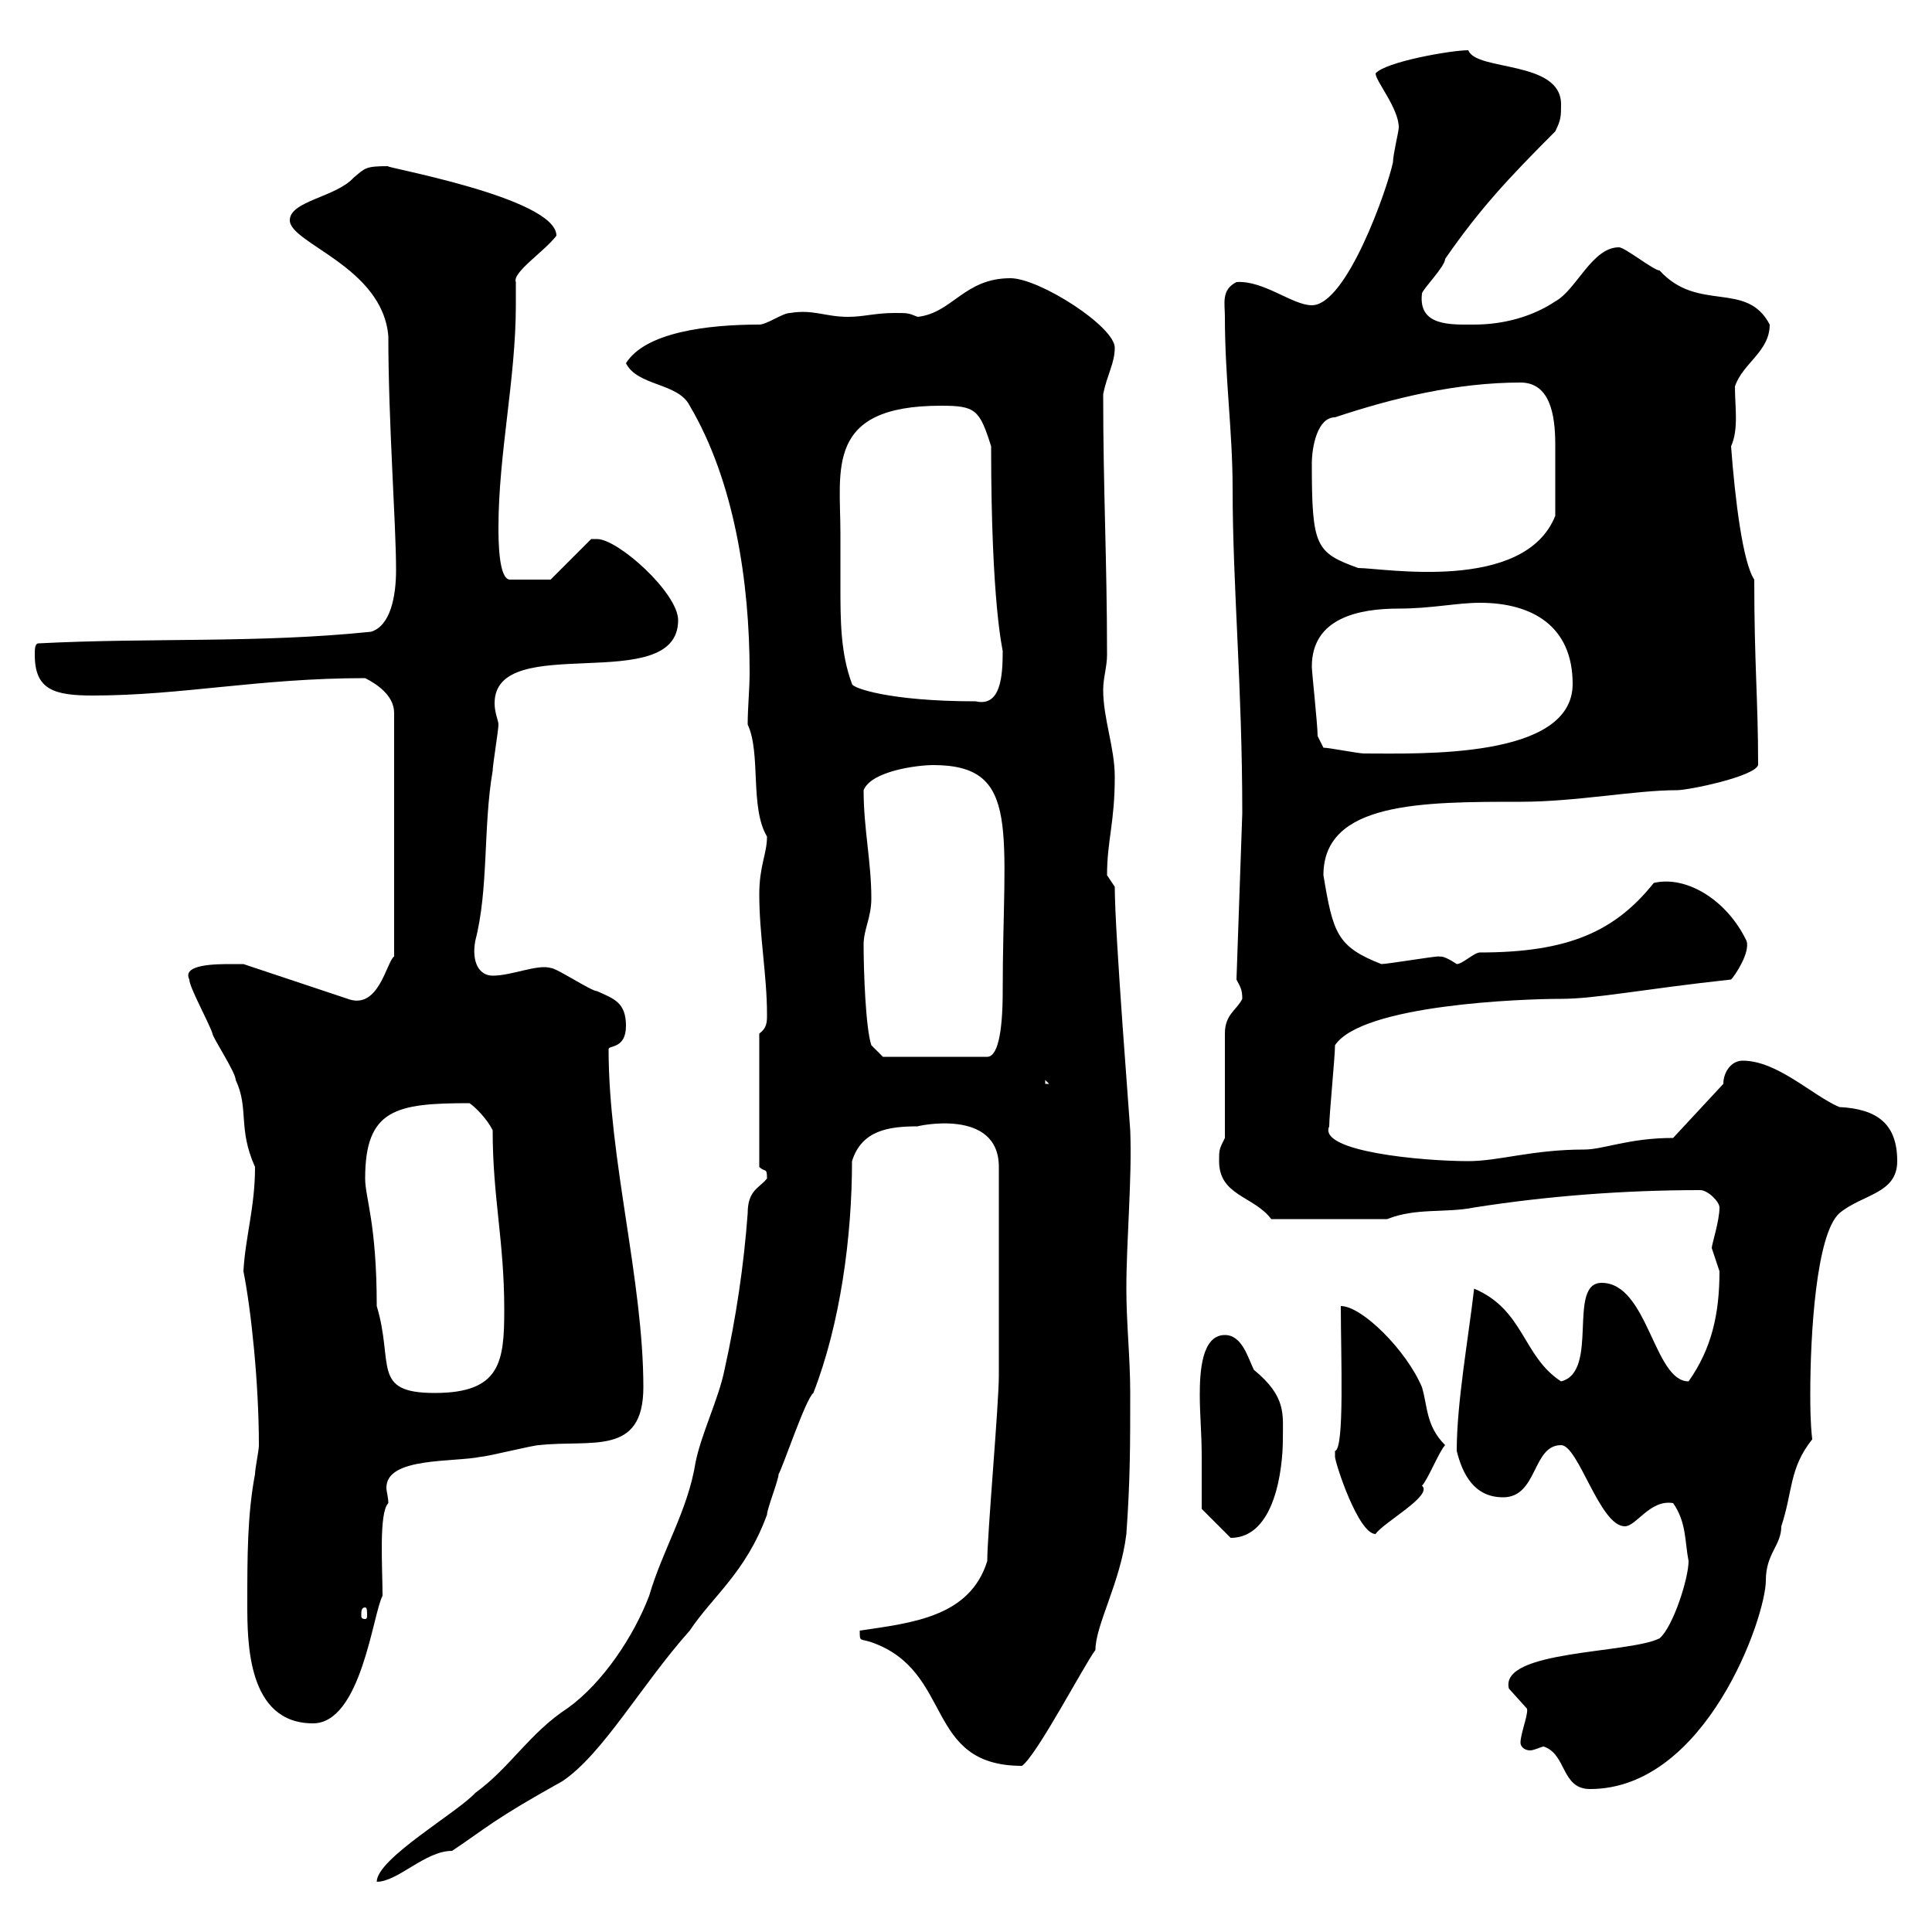<svg xmlns="http://www.w3.org/2000/svg" xmlns:xlink="http://www.w3.org/1999/xlink" width="300" height="300"><path d="M119.10 183C117.90 184.50 116.10 184.80 116.10 188.40C115.50 196.50 114.30 204.60 112.50 212.70C111.60 217.20 108.90 222.60 108 227.10C106.80 234.60 102.90 240.60 100.80 247.80C98.40 254.10 93.60 261.30 88.20 265.20C82.20 269.10 79.20 274.50 73.80 278.40C71.10 281.40 58.50 288.60 58.50 292.20C61.80 292.20 66 287.40 70.20 287.40C75.60 283.80 76.50 282.60 87.30 276.60C93.60 272.40 99.60 261.60 107.10 253.20C110.70 247.80 115.80 244.20 119.10 235.20C119.10 234.30 120.90 229.80 120.90 228.90C121.50 228 125.10 217.20 126.30 216.30C130.50 205.50 132.30 192 132.30 180.30C133.80 175.50 138 174.90 142.50 174.90C142.20 174.90 155.10 171.90 155.10 181.20C155.10 193.20 155.10 207.30 155.10 213.60C155.10 218.10 153.30 238.20 153.30 242.40C150.60 251.10 141.60 252 133.50 253.20C133.50 255 133.50 254.40 135.30 255C148.20 259.50 143.40 274.20 158.70 274.20C161.10 272.40 168.30 258.60 170.10 256.20C170.10 252.30 174 245.70 174.90 238.20C175.50 229.80 175.50 224.40 175.50 216.30C175.50 210.90 174.90 205.50 174.90 200.10C174.90 192.60 175.80 183 175.50 175.50C175.50 174.90 173.10 144.90 173.10 137.70C173.10 137.70 171.90 135.90 171.90 135.90C171.90 130.50 173.10 127.80 173.10 120.60C173.10 116.10 171.30 111.60 171.30 107.10C171.30 105.30 171.90 103.50 171.90 101.70C171.90 87 171.30 76.20 171.30 61.20C171.90 58.20 173.10 56.40 173.10 54C173.10 50.70 161.40 43.20 156.90 43.20C149.70 43.20 147.90 48.60 142.50 49.20C141 48.60 141 48.60 138.90 48.60C135.90 48.60 134.10 49.20 131.70 49.20C128.10 49.20 126.30 48 122.70 48.60C121.50 48.60 119.10 50.40 117.90 50.40C109.80 50.40 100.20 51.60 97.20 56.40C99 60 105.30 59.40 107.10 63C114 74.70 116.40 90.30 116.40 104.40C116.40 107.10 116.10 109.80 116.10 112.50C118.20 117 116.40 125.40 119.10 129.90C119.10 132.60 117.90 134.40 117.90 138.90C117.90 145.20 119.10 151.50 119.10 157.50C119.10 158.70 119.10 159.60 117.90 160.50L117.90 181.20C118.80 182.10 119.10 181.20 119.10 183ZM236.10 270.60C236.10 271.20 236.70 271.80 237.60 271.80C238.20 271.80 239.40 271.20 239.70 271.20C243.30 272.40 242.40 277.80 246.90 277.80C264.90 277.80 274.20 251.10 274.20 245.40C274.20 241.20 276.60 240 276.60 237C278.40 231.60 277.80 228 281.40 223.50C281.10 220.80 281.10 218.40 281.10 216.30C281.10 207.30 282 191.70 285.60 188.40C289.20 185.40 294.60 185.40 294.60 180.30C294.60 174.60 291.60 172.20 285.60 171.90C281.40 170.10 276 164.70 270.60 164.70C268.80 164.70 267.60 166.50 267.60 168.30L259.80 176.70C252.90 176.70 249 178.50 246 178.50C237.90 178.50 232.80 180.30 228 180.30C220.80 180.30 204.60 178.80 206.40 174.90C206.40 173.10 207.30 164.10 207.30 162.30C211.50 156 236.40 155.10 242.40 155.10C247.80 155.10 255 153.60 268.80 152.10C269.40 151.50 271.80 147.90 271.20 146.10C268.20 139.80 261.90 135.90 256.80 137.10C250.80 144.60 243.60 147.90 229.80 147.90C228.90 147.90 227.10 149.70 226.20 149.70C223.50 147.90 223.50 148.80 223.50 148.50C222.60 148.50 215.40 149.70 214.50 149.70C207.60 147 207 144.90 205.50 135.90C205.50 124.50 220.80 124.50 236.10 124.50C244.80 124.50 253.80 122.70 260.40 122.70C262.20 122.70 272.40 120.60 273 118.80C273 108.60 272.40 103.20 272.40 90C270.60 87.30 269.40 77.40 268.80 69.30C270 66.60 269.40 63.30 269.40 60C270.60 56.40 274.80 54.60 274.80 50.40C271.20 43.50 263.70 48.60 257.70 42C256.80 42 252.30 38.40 251.40 38.40C247.20 38.40 244.80 45 241.50 46.80C237.90 49.20 233.40 50.40 228.90 50.40C225.30 50.40 220.20 50.70 220.80 45.60C220.80 45 224.40 41.40 224.40 40.20C229.80 32.40 234.30 27.60 241.50 20.40C242.40 18.60 242.40 18 242.40 16.20C242.40 9.30 229.20 11.10 228 7.80C225.30 7.80 215.10 9.60 213.60 11.40C213.60 12.60 217.20 16.80 217.20 19.80C217.20 20.40 216.30 24 216.30 25.20C215.40 29.40 209.10 47.40 203.70 47.40C200.70 47.40 196.20 43.50 192 43.80C189.60 45 190.20 47.10 190.20 49.20C190.20 58.80 191.40 66.90 191.40 75.90C191.40 90.90 192.90 106.50 192.90 126.30L192 152.10C192.60 153.30 192.90 153.60 192.90 155.10C192 156.90 190.20 157.50 190.20 160.50L190.20 176.70C189.30 178.50 189.30 178.50 189.30 180.30C189.30 185.70 194.70 185.70 197.40 189.30L215.40 189.30C219.90 187.50 224.40 188.40 228.90 187.50C240.30 185.70 252.30 184.80 264 184.80C265.20 184.80 267 186.60 267 187.50C267 189.60 265.80 193.20 265.80 193.80C265.80 193.80 267 197.40 267 197.40C267 204 265.80 209.40 262.20 214.50C256.80 214.50 255.90 199.20 248.70 199.20C243.30 199.20 248.40 213 242.40 214.50C236.40 210.60 236.70 203.40 228.90 200.10C228 207.90 226.20 217.80 226.20 225.30C227.10 228.90 228.90 232.50 233.40 232.50C238.80 232.50 237.90 224.40 242.40 224.40C245.10 224.40 248.40 237 252.30 237C254.10 237 256.20 232.80 259.80 233.40C261.90 236.40 261.60 239.40 262.20 242.40C262.20 245.10 259.80 252.60 257.70 254.40C252.90 256.80 232.80 256.20 234.30 262.20C234.30 262.20 237 265.20 237 265.20C237.60 265.50 236.10 269.10 236.10 270.60ZM38.40 249C38.40 255 38.40 267.60 48.60 267.60C56.10 267.60 57.90 250.50 59.40 247.80C59.40 243.30 58.80 234.90 60.30 233.40C60.30 232.50 60 231.60 60 231C60 226.20 70.50 227.10 74.70 226.20C75.60 226.20 82.80 224.40 83.70 224.40C91.80 223.50 99.90 226.20 99.90 215.40C99.90 198.90 94.50 180 94.50 162.90C94.50 162.30 97.20 162.90 97.20 159.30C97.20 155.70 95.40 155.10 92.70 153.90C91.80 153.90 86.40 150.30 85.50 150.30C83.40 149.70 79.50 151.50 76.50 151.50C74.40 151.50 73.20 149.40 73.80 146.10C75.90 138 75 128.40 76.50 119.70C76.50 118.80 77.40 113.40 77.40 112.50C77.40 111.90 76.80 110.70 76.80 109.20C76.80 97.80 105.30 108.30 105.30 96.30C105.30 92.10 96 83.70 92.70 83.70C92.70 83.70 91.80 83.70 91.80 83.70L85.50 90L79.20 90C77.40 90 77.40 83.70 77.40 81.90C77.40 70.50 80.10 58.80 80.10 47.40C80.10 45.90 80.10 45 80.10 43.80C79.50 42.30 84.60 39 86.40 36.60C86.40 30.60 58.50 25.80 60.30 25.80C56.70 25.80 56.70 26.10 54.90 27.60C52.20 30.60 45 31.20 45 34.20C45 37.80 59.40 41.40 60.30 52.20C60.30 65.70 61.50 81.30 61.50 88.50C61.50 92.70 60.60 97.20 57.60 98.10C40.20 99.90 23.40 99 6 99.90C5.40 99.90 5.40 100.80 5.40 101.70C5.40 107.10 8.40 108 14.40 108C28.20 108 40.20 105.30 56.70 105.30C58.50 106.20 61.20 108 61.20 110.70L61.20 148.50C60 149.40 58.80 156.90 54 155.10L37.80 149.70C37.80 149.70 36 149.70 36 149.70C33.60 149.70 28.20 149.70 29.40 152.10C29.40 153.30 32.40 158.70 33 160.50C33 161.10 36.60 166.50 36.60 167.70C38.70 172.20 36.90 175.20 39.60 181.20C39.60 187.50 38.10 192 37.80 197.40C39 203.40 40.20 214.80 40.20 224.40C40.20 225.30 39.60 228 39.60 228.90C38.40 235.20 38.40 241.80 38.40 249ZM56.70 249.60C57 249.60 57 250.20 57 250.80C57 251.10 57 251.40 56.70 251.40C56.10 251.40 56.10 251.10 56.10 250.80C56.10 250.20 56.10 249.60 56.70 249.60ZM186.60 226.20C186.60 228 186.60 234.30 186.60 234.30L191.10 238.80C198 238.80 199.20 228 199.20 223.50C199.20 219.60 199.80 216.90 194.70 212.70C193.80 210.90 192.90 207.30 190.20 207.30C186.60 207.30 186.30 213 186.30 216.60C186.30 219.60 186.60 222.60 186.60 226.20ZM207.30 226.20C207.30 227.10 210.90 238.20 213.60 238.20C214.80 236.40 222.60 232.20 220.80 230.70C221.70 229.80 223.50 225.30 224.40 224.40C221.40 221.40 221.70 218.40 220.80 215.40C218.40 209.70 211.50 202.80 208.20 202.80C208.20 210.60 208.80 225 207.30 225.30C207.30 225.30 207.30 225.30 207.30 226.20ZM56.70 183C56.70 172.20 61.50 171.30 72.90 171.30C73.80 171.90 75.60 173.70 76.50 175.50C76.50 186 78.30 192.60 78.30 203.40C78.30 211.50 77.70 216.30 67.50 216.30C57.60 216.30 61.20 211.80 58.50 202.80C58.50 189.90 56.70 186 56.70 183ZM162.30 167.70L162.90 168.30L162.30 168.30ZM134.10 146.70C134.10 144.30 135.30 142.50 135.30 139.50C135.30 133.80 134.10 128.70 134.10 122.70C135.30 119.70 142.50 118.80 144.90 118.80C158.70 118.80 155.70 129 155.70 153.90C155.70 160.80 154.80 164.10 153.30 164.10L137.10 164.10L135.30 162.30C134.40 159.60 134.10 150.60 134.10 146.70ZM205.50 116.10C205.50 116.10 204.60 114.30 204.60 114.30C204.60 112.50 203.70 104.40 203.70 103.50C203.70 96 210.90 94.50 217.20 94.50C222.30 94.50 226.20 93.60 229.80 93.60C237.90 93.60 244.20 97.20 244.20 106.20C244.20 117.90 220.50 117 211.80 117C210.90 117 206.40 116.10 205.50 116.10ZM130.50 82.80C130.50 72.90 128.10 63 146.10 63C151.50 63 152.10 63.60 153.90 69.30C153.90 93.90 155.70 100.80 155.70 101.10C155.70 105 155.40 109.80 151.50 108.90C138 108.90 132.30 106.80 132.30 106.20C130.50 101.40 130.50 96.30 130.50 90.90C130.50 88.20 130.50 85.20 130.50 82.80ZM203.70 72C203.70 69.30 204.60 64.80 207.30 64.80C216.30 61.80 226.20 59.40 236.10 59.40C240.60 59.40 241.50 64.20 241.50 69C241.50 72 241.50 75.60 241.50 80.10C236.70 92.10 214.80 88.20 210.90 88.20C204.30 85.80 203.70 84.90 203.70 72Z"/></svg>